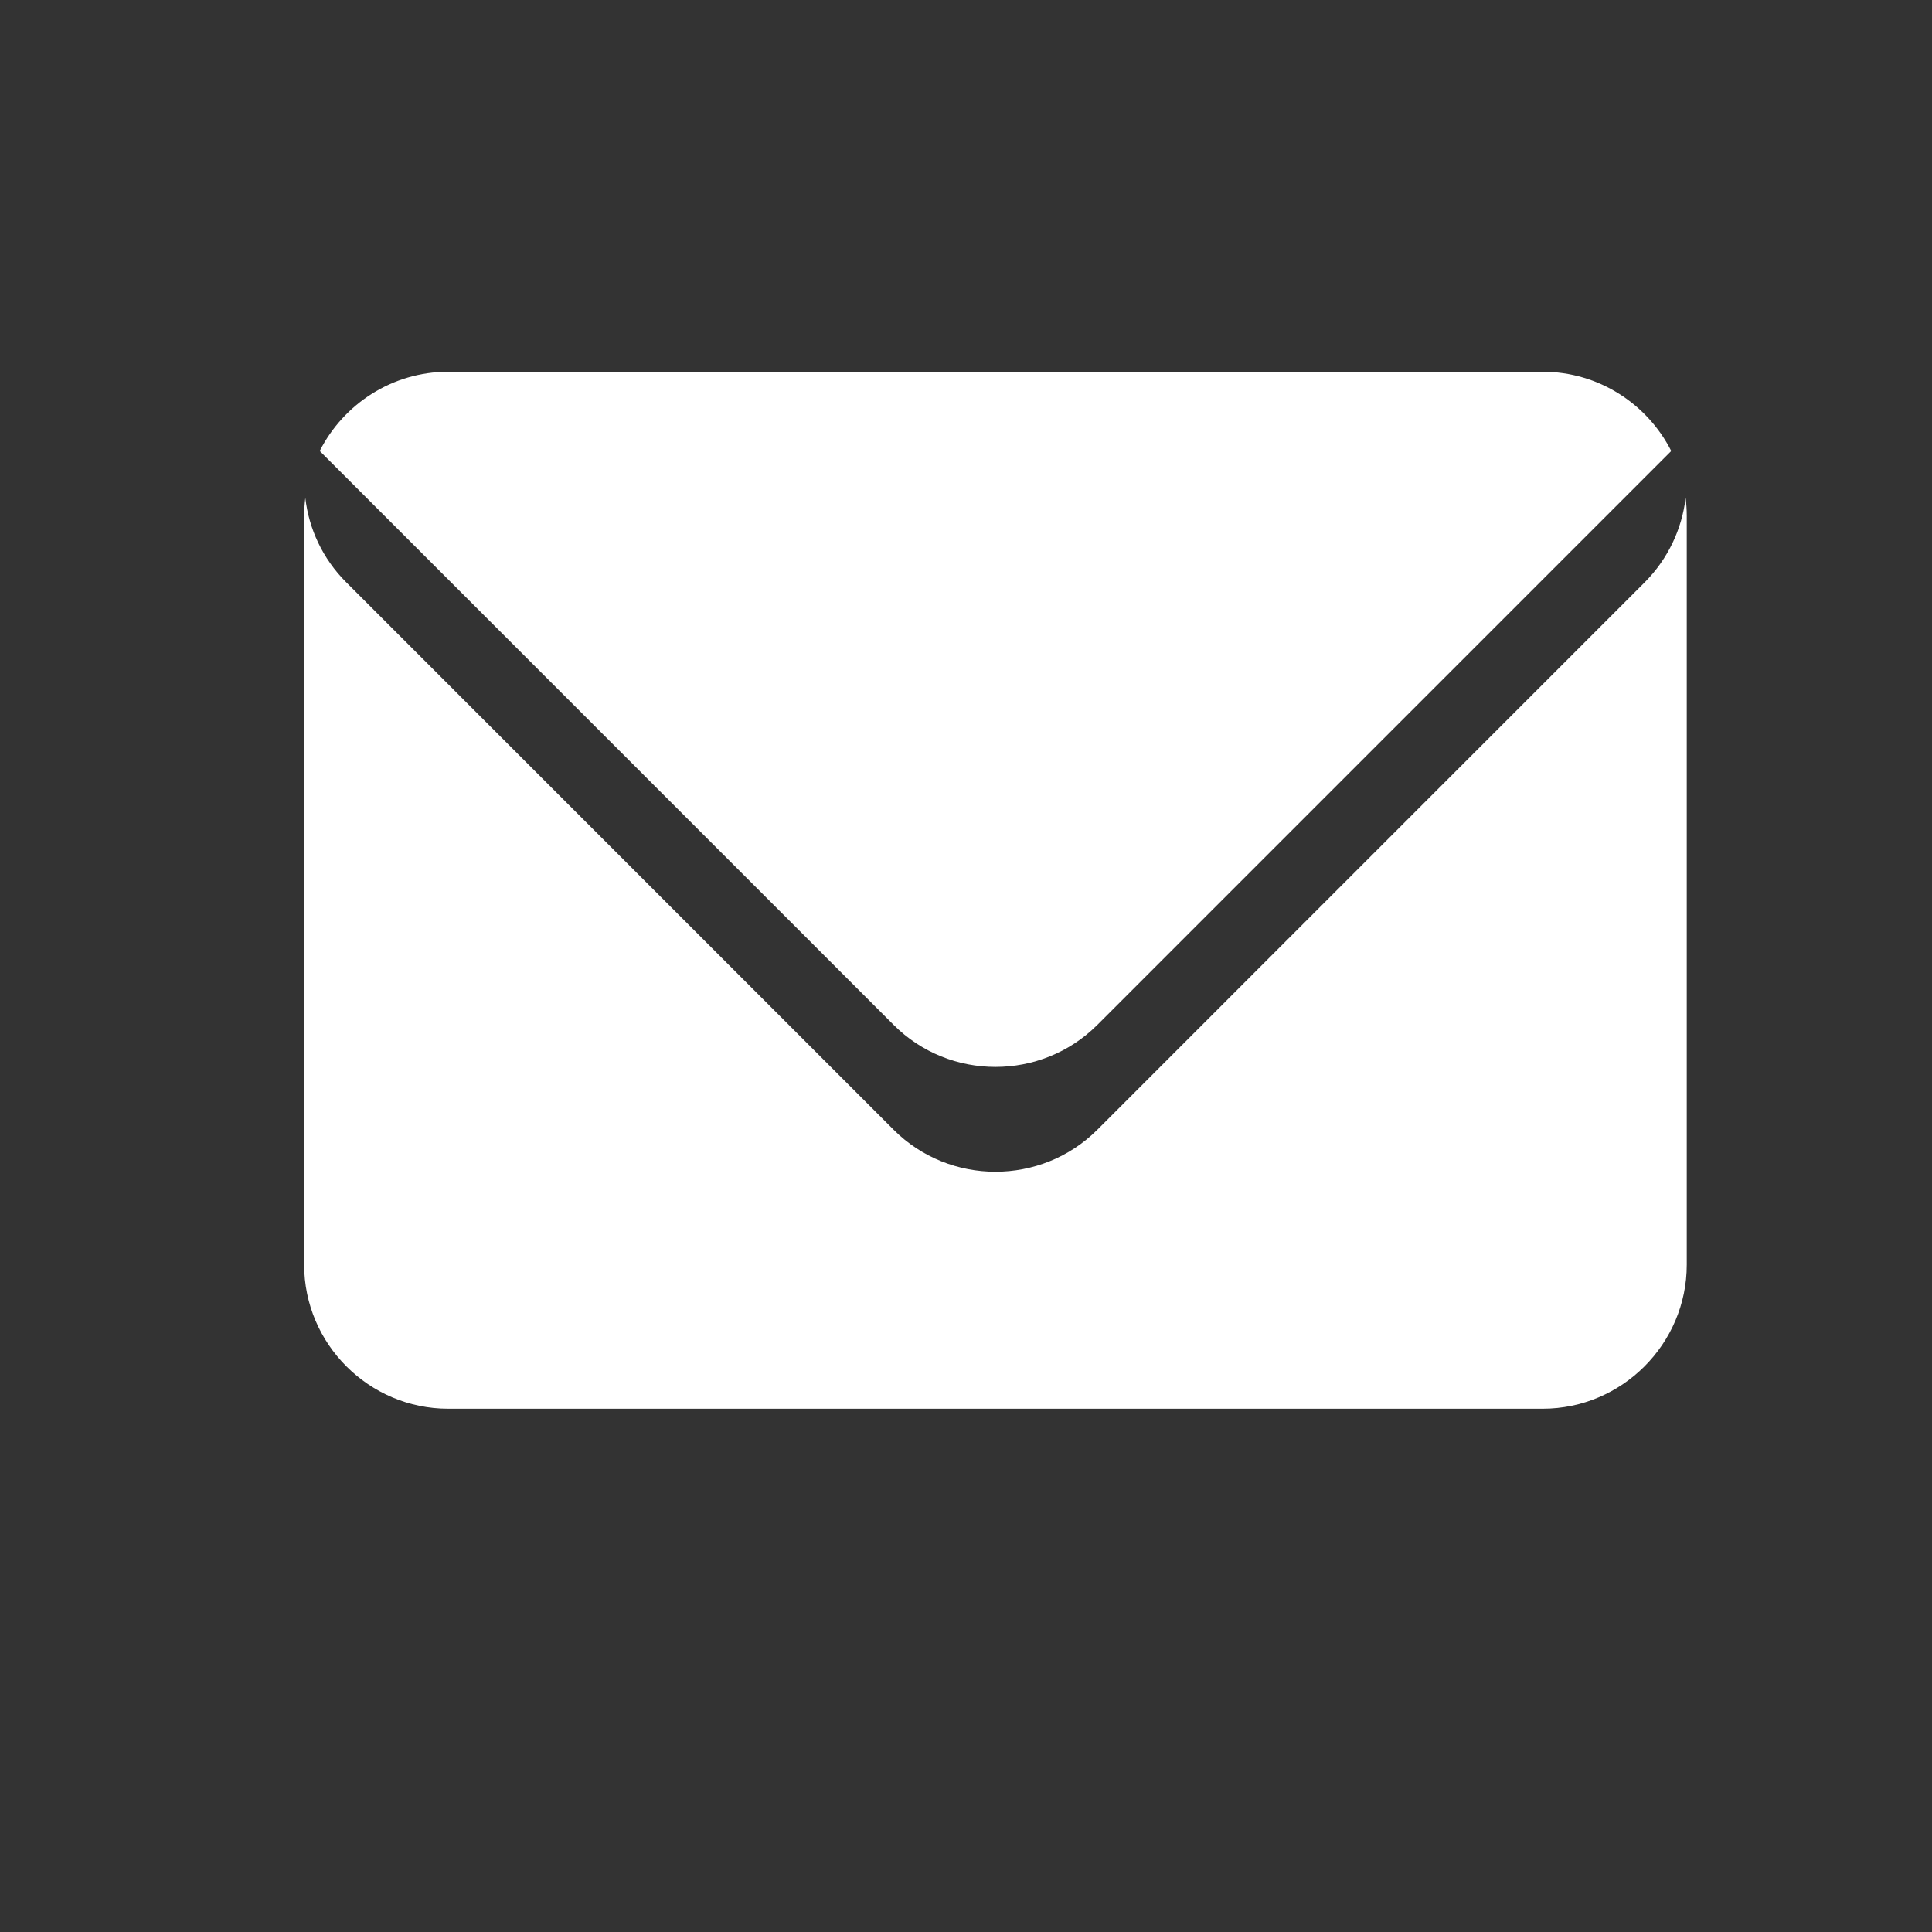 <svg width="33" height="33" viewBox="0 0 33 33" fill="none" xmlns="http://www.w3.org/2000/svg">
<rect x="0" y="0" width="33" height="33" fill="#333333" stroke="none"/>
<path d="M28.792 8.505C28.728 9.034 28.494 9.543 28.093 9.946L18.743 19.297C17.785 20.253 16.221 20.253 15.264 19.297L5.914 9.946C5.51 9.543 5.276 9.031 5.215 8.505C5.203 8.605 5.195 8.706 5.195 8.81V21.602C5.195 22.955 6.302 24.062 7.655 24.062H26.351C27.704 24.062 28.811 22.955 28.811 21.602V8.81C28.811 8.706 28.804 8.605 28.792 8.505ZM18.743 17.506L28.546 7.703C28.14 6.901 27.306 6.35 26.351 6.35H7.655C6.701 6.35 5.867 6.901 5.461 7.703L15.264 17.506C16.221 18.463 17.785 18.463 18.743 17.506Z" fill="white"/>
</svg>
